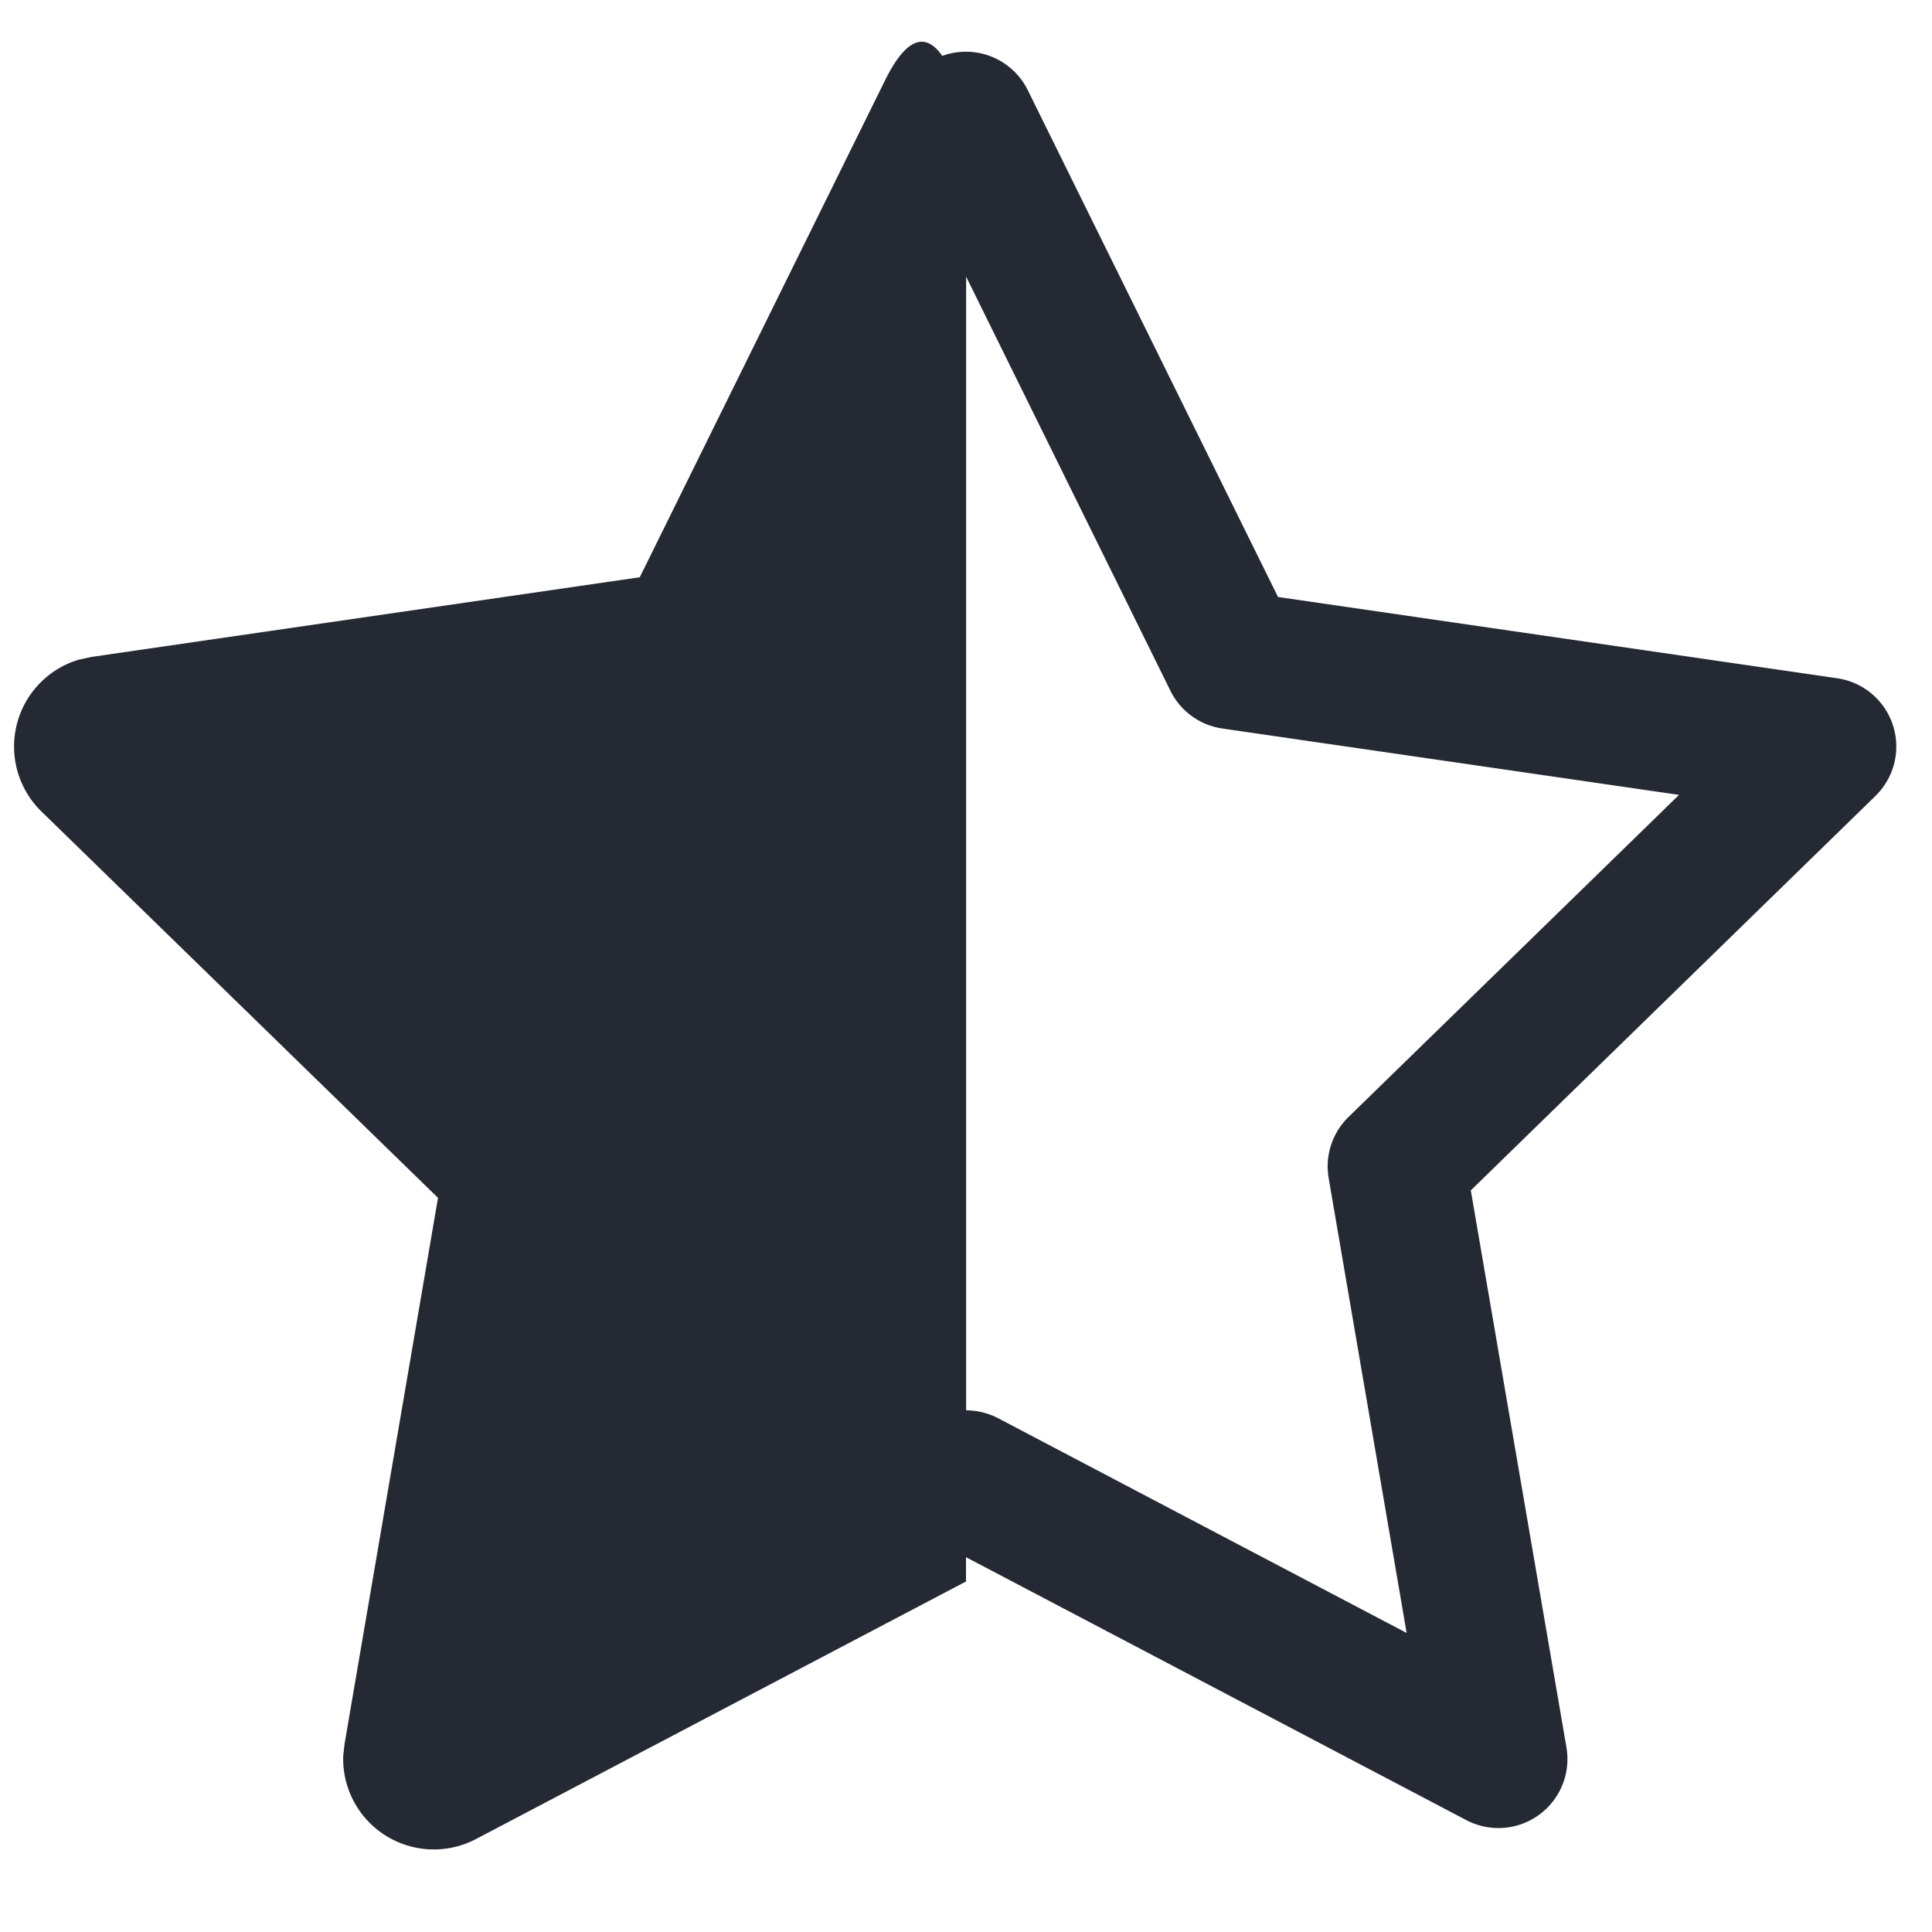 <svg width="14" height="14" viewBox="0 0 14 14" fill="none" xmlns="http://www.w3.org/2000/svg">
    <g clip-path="url(#h2w9sx8d0a)">
        <path fill-rule="evenodd" clip-rule="evenodd" d="m.665 4.76 3.971-.577L6.412.585c.177-.36.317-.323.416-.18a.5.5 0 0 1 .62.249l1.813 3.672 4.053.589a.5.5 0 0 1 .277.852l-2.933 2.859.693 4.036a.5.5 0 0 1-.726.527L7 11.284v.176l-3.552 1.867a.657.657 0 0 1-.961-.603l.01-.088.677-3.956L.3 5.88a.657.657 0 0 1 .272-1.1l.092-.02zM7 10.22c.08 0 .16.019.233.057l2.96 1.556-.565-3.296a.5.5 0 0 1 .144-.443l2.395-2.334-3.31-.481a.5.5 0 0 1-.376-.274l-1.48-3v8.215z" fill="#242933"/>
    </g>
    <defs>
        <clipPath id="h2w9sx8d0a">
            <path fill="#fff" d="M0 0h14v14H0z"/>
        </clipPath>
    </defs>
</svg>
